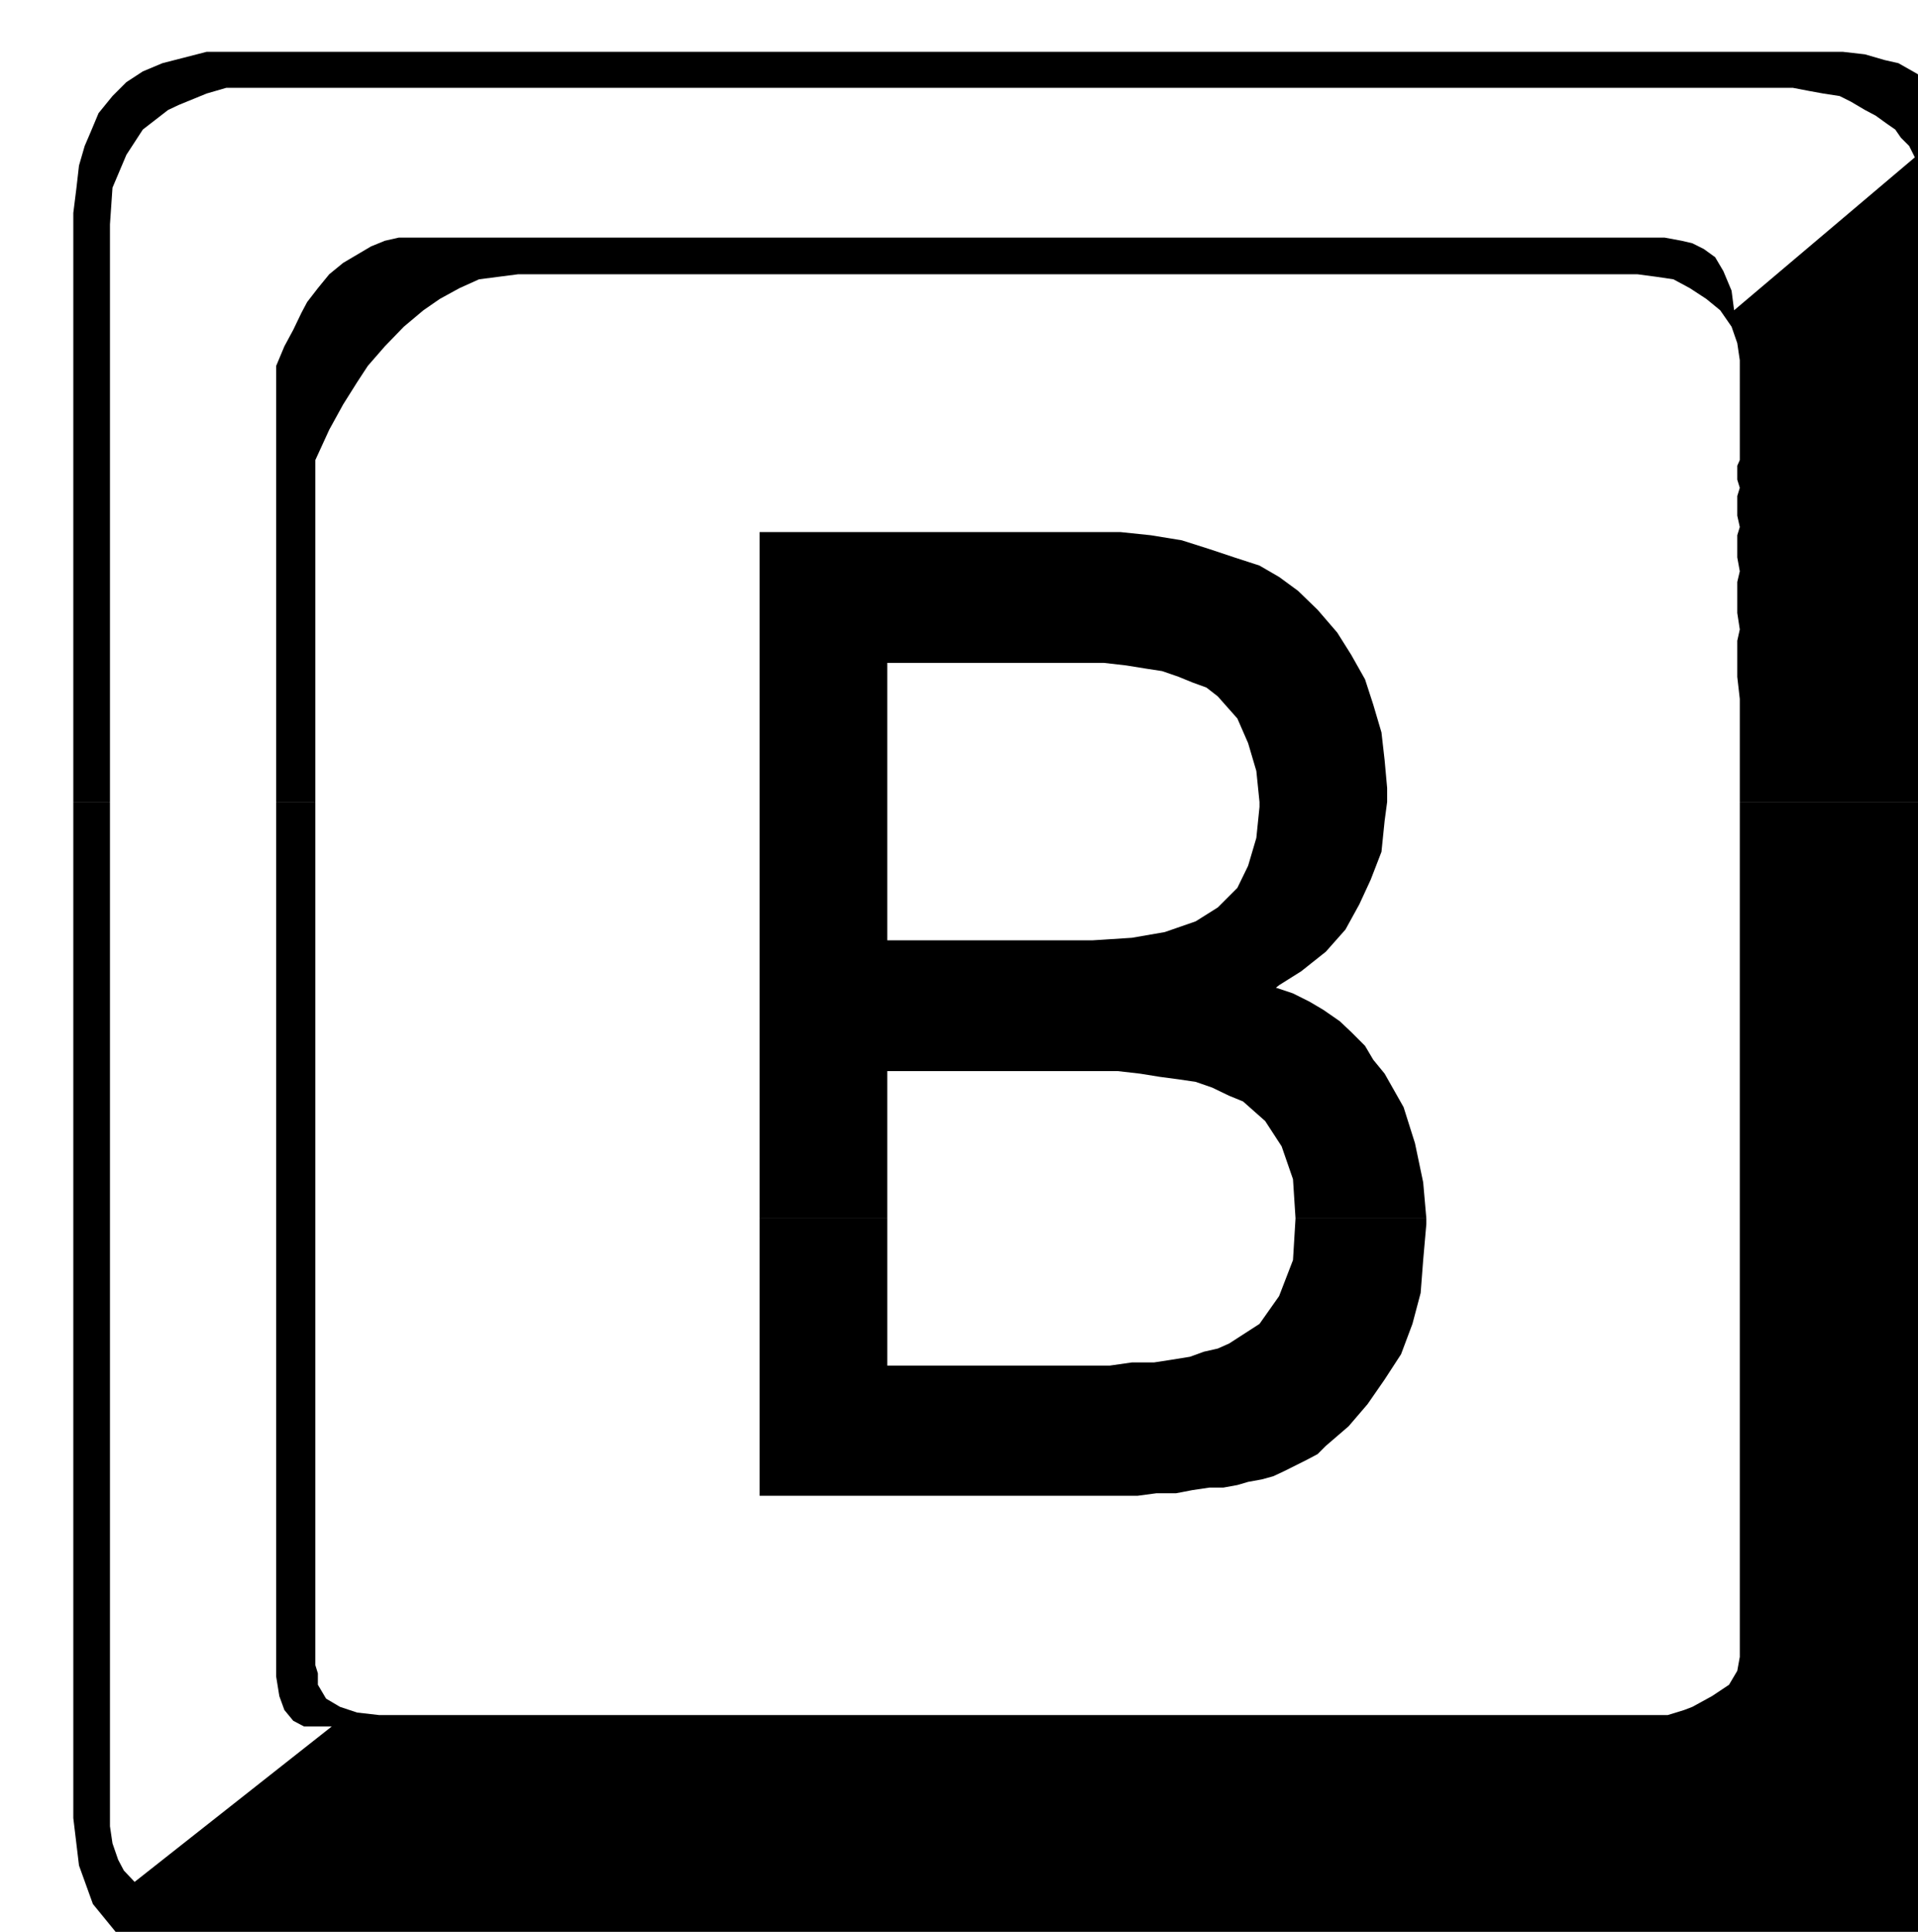 <svg xmlns="http://www.w3.org/2000/svg" width="490.455" height="493.941" fill-rule="evenodd" stroke-linecap="round" preserveAspectRatio="none" viewBox="0 0 3035 3057"><style>.brush1{fill:#000}.pen1{stroke:none}</style><path d="M116 1269V337l5-40 4-35 9-31 9-21 13-31 22-27 22-22 26-17 31-13 35-9 35-9h2589l35 4 31 9 22 5 30 17 27 22 22 22 22 31 13 31 9 35 8 39v972h-382v-163l-4-35v-57l4-18-4-26v-49l4-17-4-22v-35l4-13-4-18v-31l4-13-4-13v-22l4-9V570l-4-27-9-26-18-26-22-18-26-17-26-14-27-4-30-4H820l-31 4-31 4-31 14-31 17-26 18-31 26-30 31-27 31-17 26-22 35-22 40-22 48v541h-62V579l13-31 14-26 13-27 9-17 17-22 18-22 22-18 22-13 22-13 22-9 22-5h2003l27 5 17 4 18 9 18 13 13 22 13 31 4 31 286-242-9-18-13-13-9-13-13-9-18-13-17-9-22-13-18-9-26-4-22-4-26-5H358l-31 9-22 9-22 9-17 8-40 31-26 40-22 52-4 58v914h-58z" class="pen1 brush1"/><path d="M1202 1269V842h571l48 5 49 8 44 14 39 13 40 13 31 18 30 22 31 30 31 36 22 35 22 39 13 40 13 44 5 44 4 44v22h-202l-5-49-13-44-17-39-31-35-18-14-22-8-22-9-26-9-26-4-31-5-35-4h-343v220h-202zM116 1559v-290h58v290h-58zm321 0v-290h62v290h-62zm765 0v-290h202v219h325l62-4 52-9 49-17 35-22 31-31 17-35 13-44 5-49v-8h202l-4 30-5 49-17 44-18 39-22 40-31 35-39 31-35 22h-822zm1551 0v-290h382v290h-382zM116 1928v-369h58v369h-58zm321 0v-369h62v369h-62zm765 0v-369h822l-5 4 27 9 26 13 22 13 26 18 18 17 22 22 13 22 18 22 30 53 18 57 13 62 5 57h-207l-4-62-18-52-26-40-35-31-22-9-27-13-26-9-27-4-30-4-31-5-35-4h-365v233h-202zm1551 0v-369h382v369h-382zm-2637 0v949l9 75 22 61 40 49 52 35 22 8 31 9 35 5 40 4h2544l35-9 31-9 27-17 26-18 26-22 22-26 18-31 13-26 9-31 9-35 8-44v-927h-382v694l-4 22-13 22-27 18-31 17-13 5-13 4-13 4H600l-35-4-27-9-22-13-13-22v-18l-4-13v-707h-62v725l5 31 8 22 14 17 17 9h44l-312 246-17-18-9-17-9-26-4-27v-962h-58z" class="pen1 brush1"/><path d="M1202 1928v439h598l30-4h31l26-5 27-4h22l22-4 17-5 22-4 18-5 17-8 18-9 18-9 17-9 13-13 36-31 30-35 27-39 26-40 18-48 13-49 4-52 5-57v-9h-207l-4 66-22 57-31 44-48 31-18 8-22 5-22 8-31 5-26 4h-35l-35 5h-352v-233h-202z" class="pen1 brush1"/></svg>
